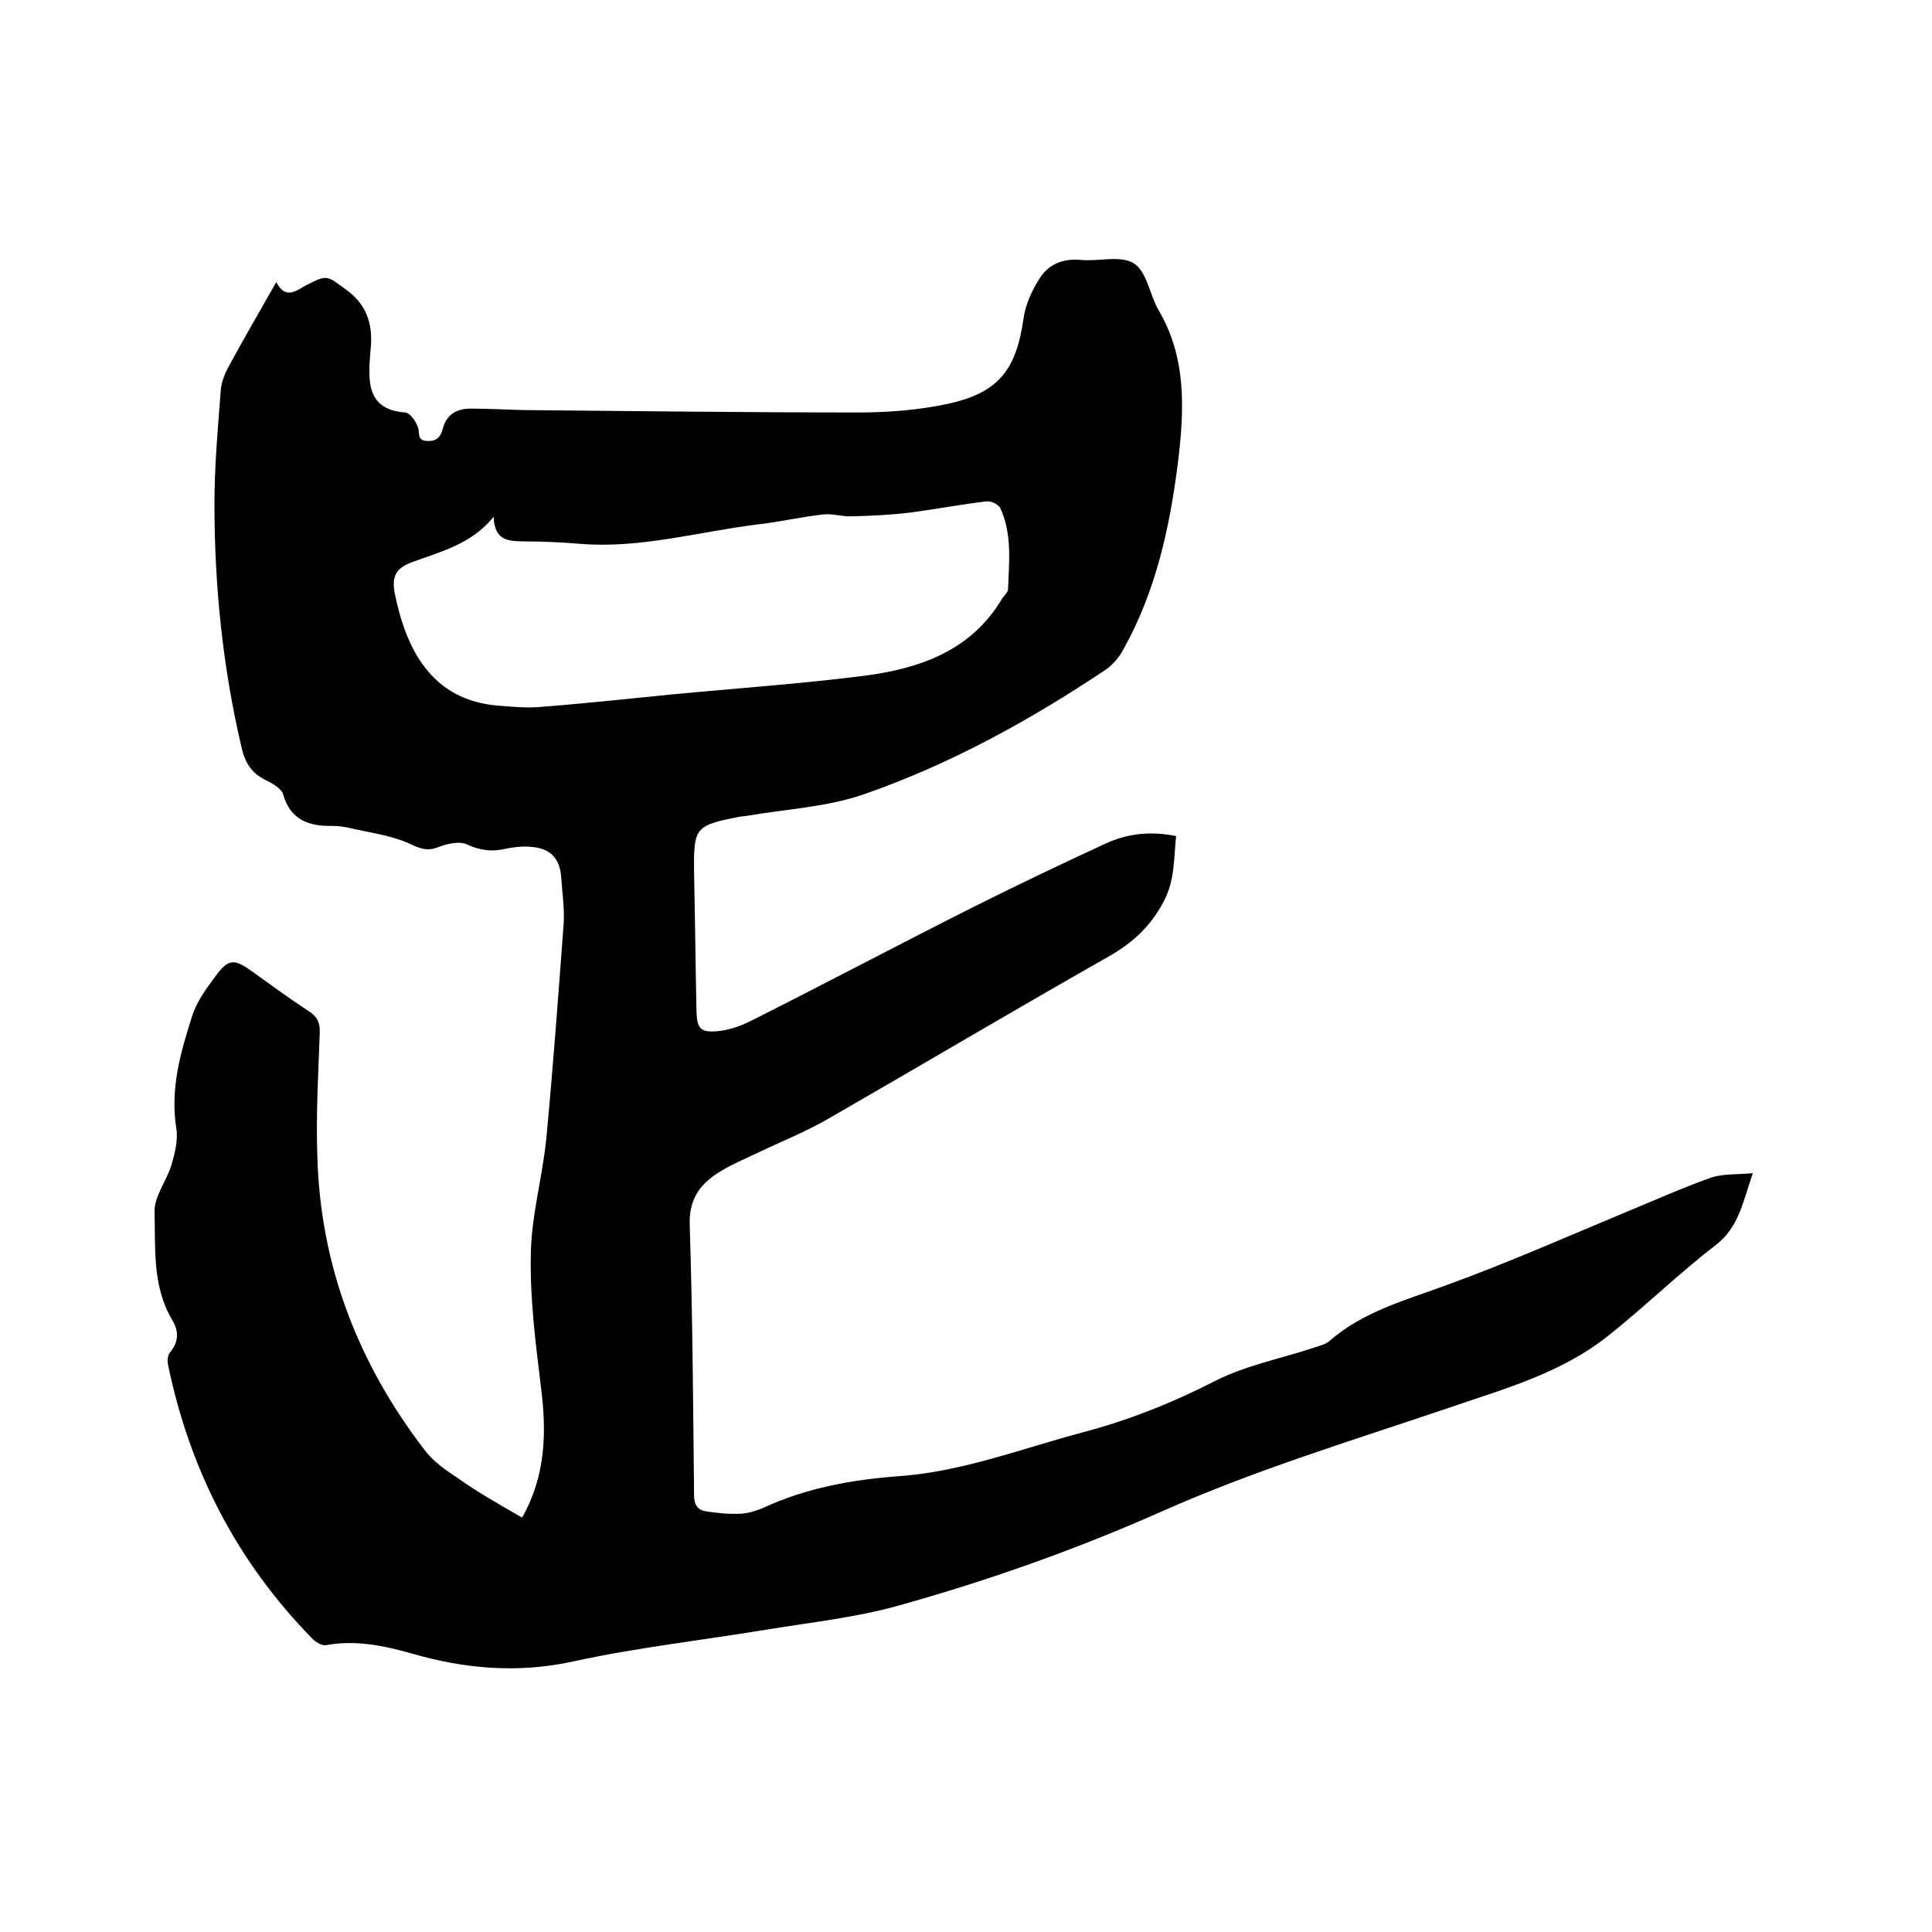 <svg enable-background="new 0 0 400 400" viewBox="0 0 400 400" xmlns="http://www.w3.org/2000/svg"><path d="m108.1 314.2c4.9-8.7 5.1-17.6 3.9-27-1.1-9.1-2.3-18.3-2.1-27.5.1-8 2.4-15.9 3.2-23.9 1.4-14.8 2.5-29.7 3.6-44.6.2-3.1-.3-6.3-.5-9.5-.3-4.2-2.4-6.2-6.7-6.4-1.6-.1-3.2.1-4.7.4-2.9.7-5.4.4-8.2-.9-1.5-.7-4.1-.1-5.9.6-2.5 1-4.1.1-6.3-.9-3.7-1.6-7.8-2.1-11.7-3-1.2-.3-2.5-.5-3.8-.5-4.9.1-8.8-1.2-10.3-6.6-.4-1.2-2.2-2.2-3.6-2.9-2.9-1.4-4.3-3.6-5-6.8-3.9-16.6-5.6-33.4-5.6-50.4 0-7.8.7-15.6 1.3-23.4.1-1.8.9-3.7 1.8-5.3 3.1-5.7 6.3-11.2 9.7-17.2 1.9 3.7 4.1 1.8 6.1.7 4.5-2.3 4.3-2.1 8.4.9s5.4 6.8 5.1 11.5c-.2 2.5-.5 5.1-.2 7.6.5 4.2 3.1 6 7.3 6.3 1 .1 2.2 1.8 2.6 3 .5 1.1-.3 2.8 1.9 2.9 1.9.1 2.8-.7 3.3-2.6.7-2.8 2.8-4.1 5.7-4.1 3.6 0 7.2.2 10.8.3 23.2.2 46.4.5 69.5.5 6.2 0 12.5-.5 18.6-1.8 10.5-2.3 14.1-7.1 15.6-17.6.4-2.9 1.7-5.8 3.3-8.3 1.8-2.9 4.7-4.2 8.4-3.9 3.8.4 8.3-1 11.1.7 2.7 1.6 3.3 6.4 5.1 9.6 5.9 9.9 5.4 20.7 4.1 31.5-1.7 13.6-4.6 26.9-11.4 39-.8 1.5-2.1 3-3.5 4-15.7 10.5-32.2 19.6-50 25.8-7.7 2.7-16.2 3.1-24.3 4.5-.5.1-1.1.1-1.6.2-9.2 1.8-9.5 2.2-9.4 11.4.2 9.6.3 19.3.5 28.9.1 3.5.8 4.4 4.3 4.1 2.3-.2 4.7-1 6.9-2.1 15.5-7.8 30.8-15.9 46.3-23.7 9-4.5 18-8.8 27.1-13 4.5-2.1 9.3-2.7 14.7-1.6-.5 4.6-.2 9.1-2.6 13.6-2.7 5.1-6.4 8.5-11.3 11.3-19.4 11-38.6 22.4-57.9 33.5-4.8 2.8-10.1 4.9-15.1 7.3-2.7 1.3-5.4 2.4-7.9 4-3.9 2.5-6.1 5.6-5.9 10.9.6 18.6.7 37.2.9 55.9 0 2 .8 3.1 2.5 3.3 2.4.4 4.8.6 7.2.5 1.5-.1 3.2-.6 4.6-1.2 9-4.2 18.7-5.9 28.5-6.6 13-1 25.1-5.7 37.5-9 9.5-2.5 18.6-6.1 27.4-10.6 6.4-3.3 13.8-4.7 20.7-7 1.1-.4 2.3-.6 3.2-1.4 7-6.1 15.7-8.4 24.1-11.5 12.7-4.6 25.1-10.1 37.6-15.3 5.8-2.4 11.4-4.9 17.3-7 2.4-.8 5.2-.6 8.6-.9-2.1 6.1-2.9 11.2-7.7 14.9-7.7 5.9-14.7 12.8-22.3 18.8-9.8 7.8-21.7 11-33.3 15-19.8 6.7-39.9 12.8-59 21.3-17.8 7.9-35.9 14.3-54.5 19.5-8.9 2.5-18.3 3.5-27.4 5-13.4 2.2-26.8 3.7-40.1 6.6-11.5 2.5-22.5 1.5-33.5-1.7-5.7-1.6-11.5-2.8-17.5-1.7-.9.2-2.2-.6-2.9-1.3-15.6-15.9-25.4-34.9-29.9-56.7-.2-.8-.1-2 .4-2.6 1.9-2.2 1.8-4.6.4-6.8-4.1-7-3.4-14.8-3.6-22.3-.1-3.2 2.5-6.4 3.5-9.7.7-2.4 1.4-5.2 1-7.6-1.3-8.2.9-15.8 3.3-23.3.9-2.8 2.8-5.5 4.6-7.9 2.9-4 4-4 7.9-1.2s7.7 5.6 11.7 8.2c1.7 1.1 2.3 2.4 2.2 4.5-.3 8.5-.8 16.9-.5 25.4.6 22.7 8.4 42.9 22.2 60.9 1.8 2.4 4.4 4.2 7 5.9 3.9 2.8 8.5 5.4 13.2 8.1zm-5.9-207.2c-4.6 5.7-11 7.2-16.9 9.4-3.3 1.2-4.2 2.9-3.6 6.3 2.3 11.5 7.5 22.3 21.5 23.4 2.7.2 5.5.5 8.2.3 9.2-.7 18.3-1.7 27.5-2.6 13.4-1.3 26.8-2.2 40.1-3.9 11.5-1.5 22.1-5.2 28.5-16 .4-.6 1.1-1.2 1.2-1.8.2-5.7.9-11.5-1.6-16.9-.4-.8-1.9-1.5-2.8-1.4-5.2.6-10.4 1.6-15.7 2.3-4 .5-8.1.7-12.2.8-2 .1-4-.6-5.9-.4-4.6.5-9.2 1.6-13.8 2.1-12.1 1.5-24.1 5-36.5 4-3.7-.3-7.4-.5-11.1-.5-3.3-.1-6.7.3-6.9-5.1z"/></svg>